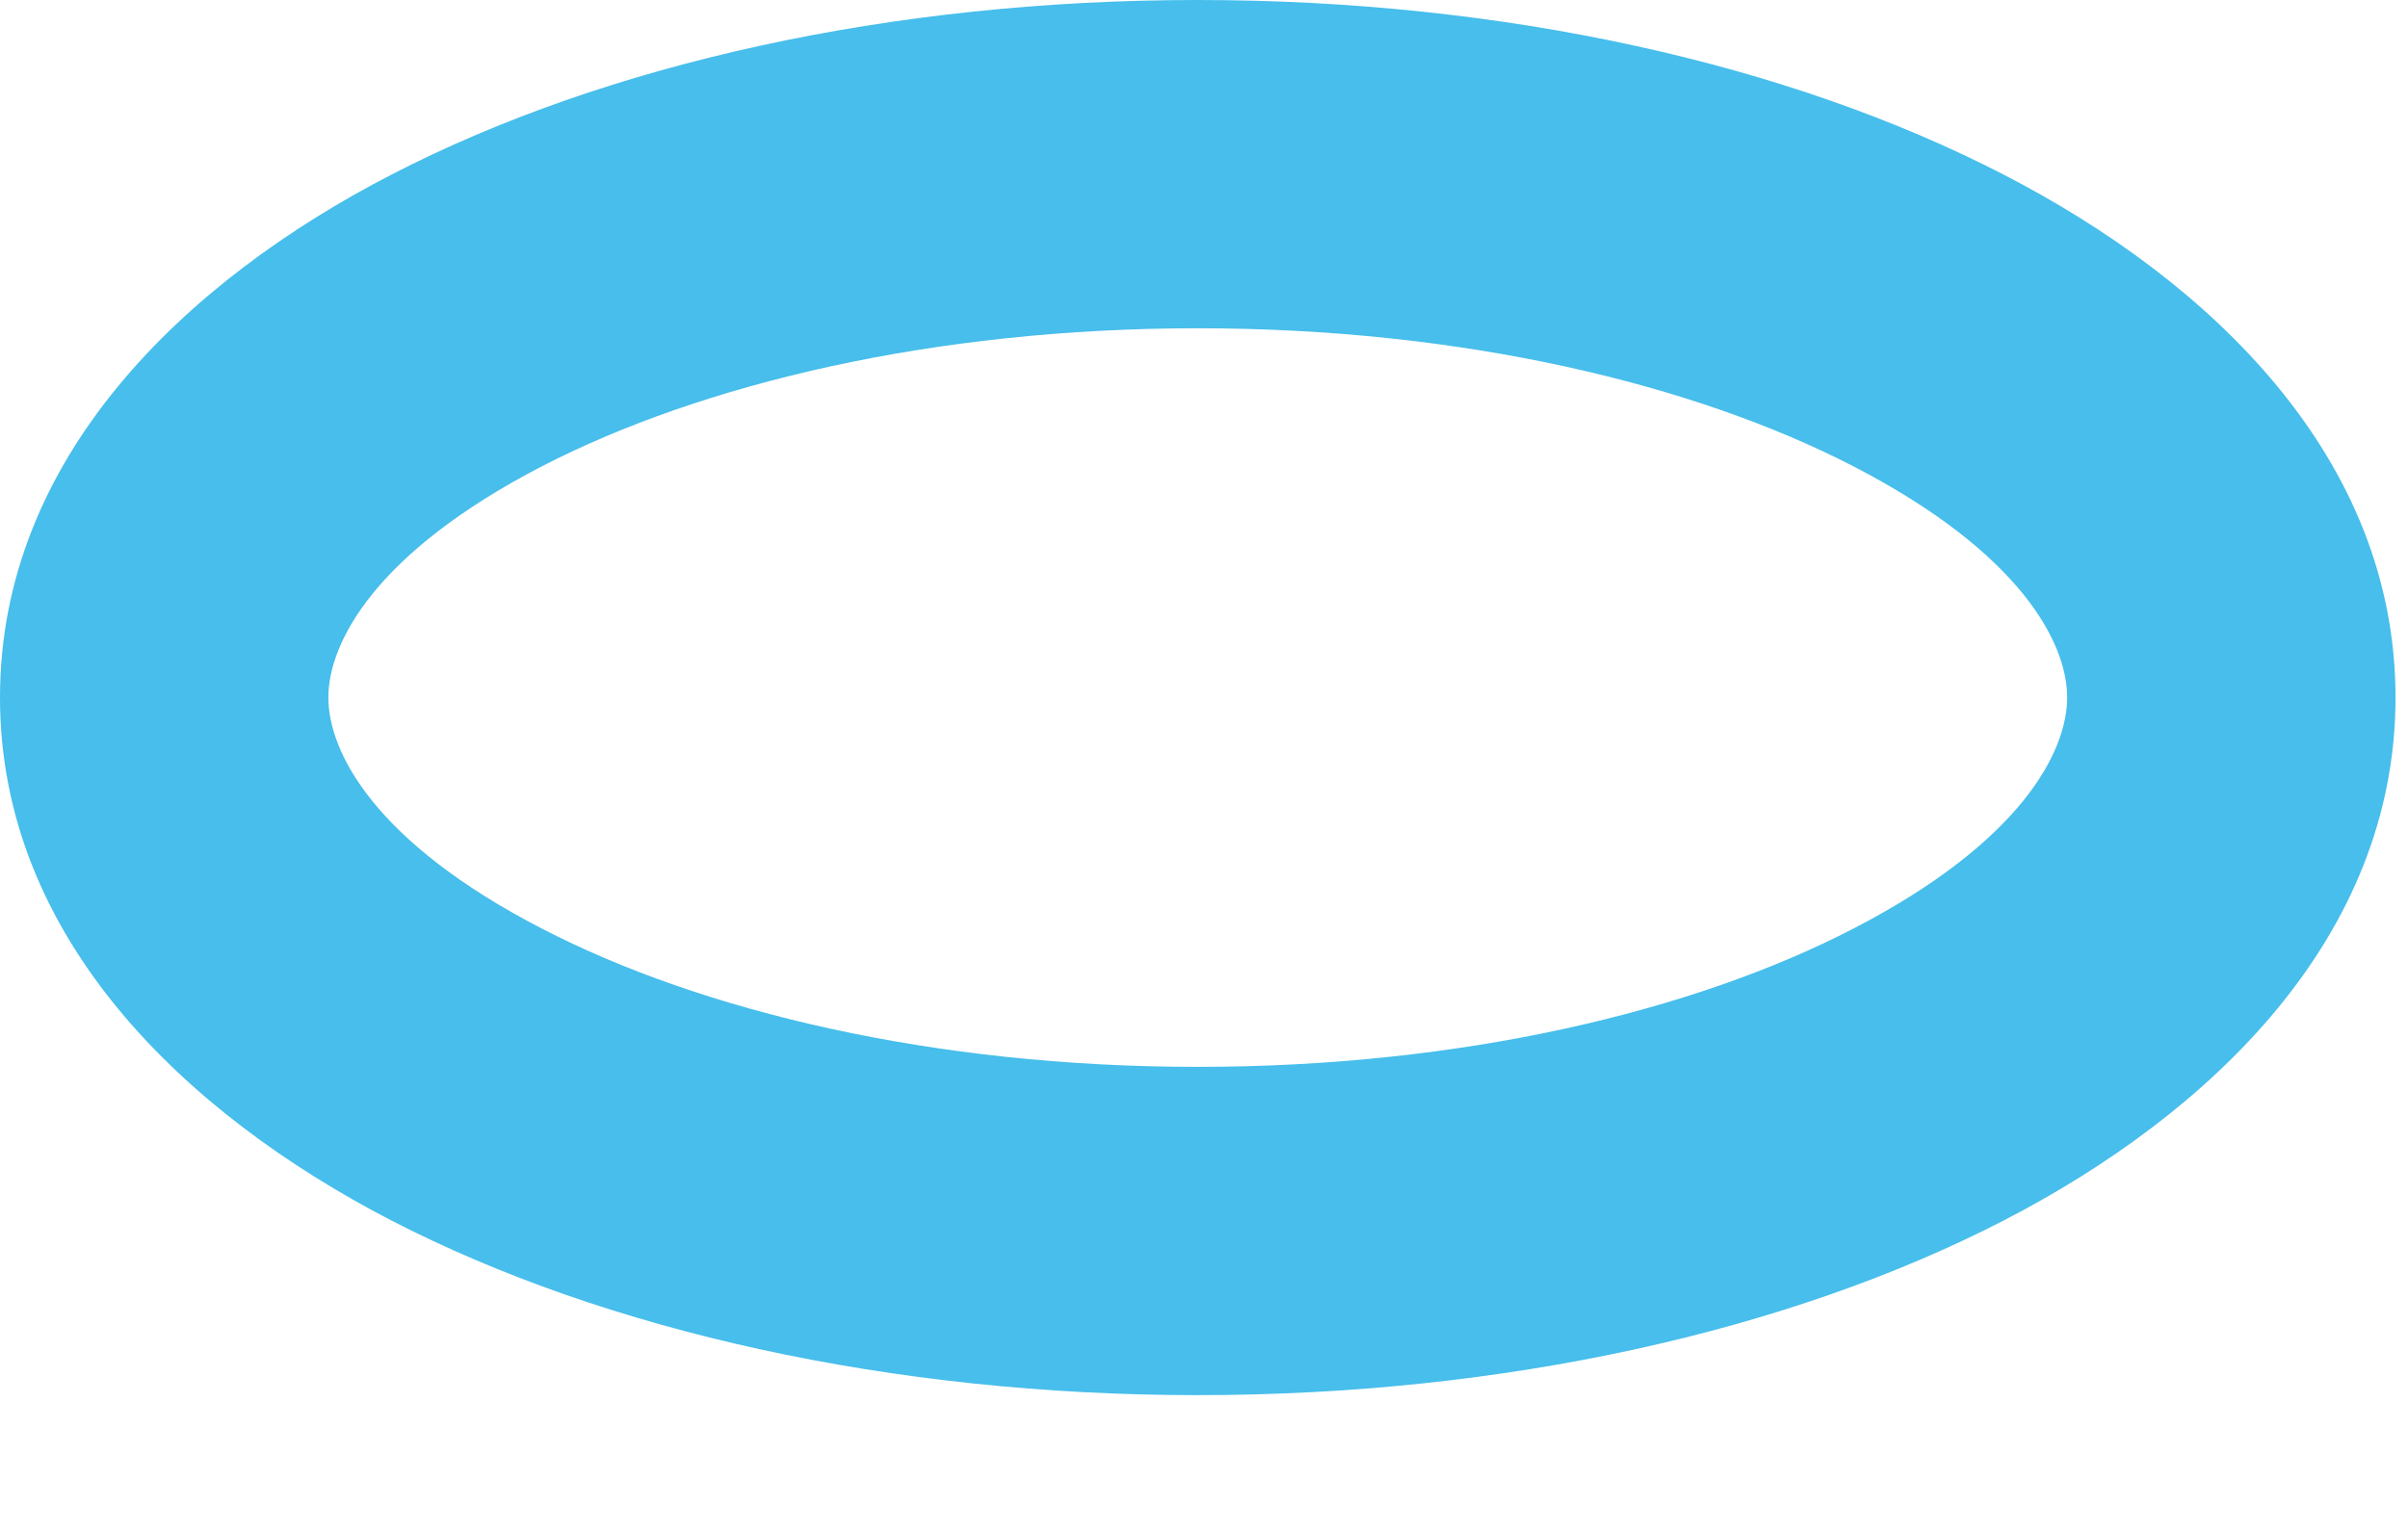 <?xml version="1.0" encoding="utf-8"?>
<svg xmlns="http://www.w3.org/2000/svg" fill="none" height="100%" overflow="visible" preserveAspectRatio="none" style="display: block;" viewBox="0 0 11 7" width="100%">
<path clip-rule="evenodd" d="M2.477 2.13C1.711 2.526 1.5 2.939 1.5 3.187C1.5 3.436 1.711 3.849 2.477 4.244C3.204 4.62 4.262 4.875 5.471 4.875C6.68 4.875 7.738 4.62 8.465 4.244C9.232 3.848 9.443 3.435 9.443 3.187C9.443 2.939 9.232 2.526 8.465 2.13C7.738 1.755 6.68 1.5 5.471 1.5C4.262 1.5 3.204 1.755 2.477 2.13ZM1.788 0.798C2.769 0.291 4.072 0 5.471 0C6.869 0 8.172 0.291 9.153 0.798C10.096 1.284 10.943 2.09 10.943 3.187C10.943 4.285 10.096 5.09 9.153 5.577C8.172 6.083 6.869 6.375 5.471 6.375C4.072 6.375 2.769 6.083 1.788 5.577C0.846 5.09 0 4.285 0 3.187C0 2.09 0.846 1.284 1.788 0.798Z" fill="#47BEEB" fill-rule="evenodd" id="Vector"/>
</svg>